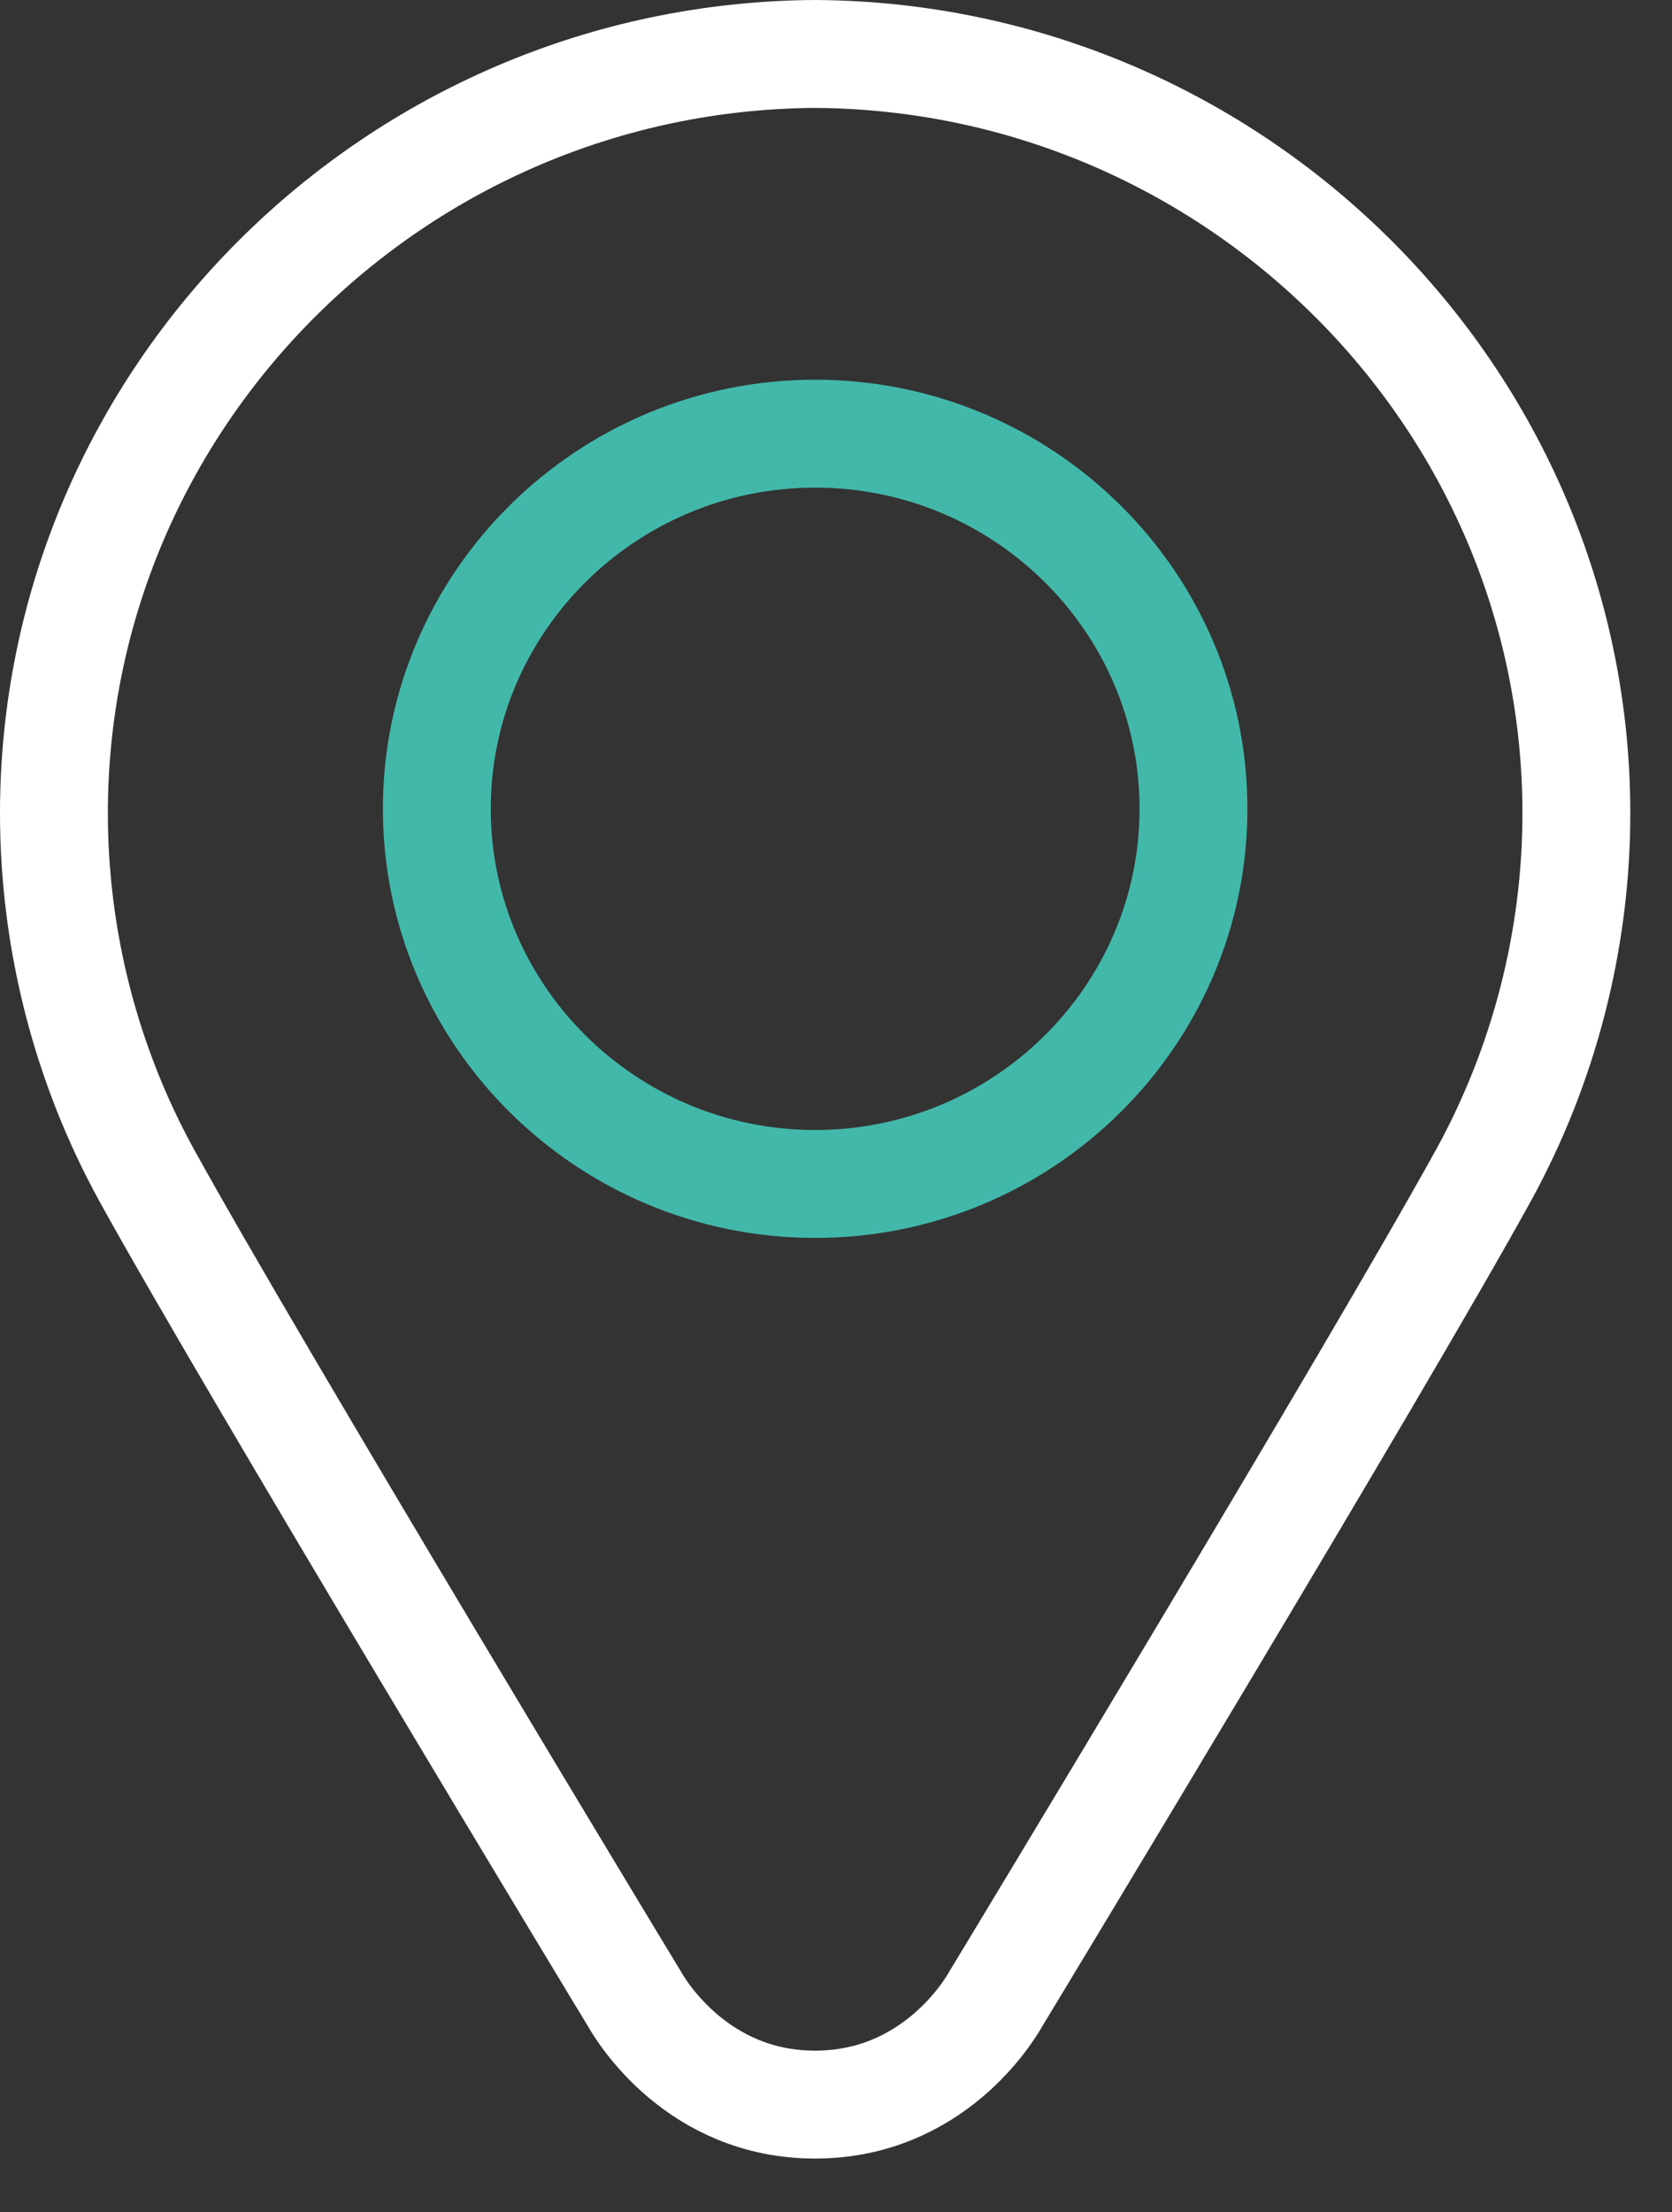 <svg width="31" height="41" viewBox="0 0 31 41" fill="none" xmlns="http://www.w3.org/2000/svg">
<rect x="0" y="0" width="31" height="41" fill="#333333" stroke="none"/>
<path d="M15.116 1H15.108C7.328 1.049 1 7.36 1 15.072C1 17.419 1.596 19.744 2.728 21.796C4.703 25.375 11.514 36.637 11.765 37.048C11.889 37.268 12.934 39.004 15.112 39.004C17.293 39.004 18.338 37.268 18.461 37.048C18.712 36.635 25.523 25.375 27.497 21.796C28.628 19.744 29.227 17.419 29.227 15.072C29.226 7.362 22.896 1.049 15.116 1Z" stroke="white" stroke-width="2" stroke-miterlimit="10"/>
<path d="M15.113 21.942C11.246 21.942 8.099 18.822 8.099 14.989C8.099 11.155 11.246 8.037 15.113 8.037C18.982 8.037 22.128 11.155 22.128 14.989C22.128 18.822 18.981 21.942 15.113 21.942Z" stroke="#42B8AA" stroke-width="2" stroke-miterlimit="10"/>
</svg>
